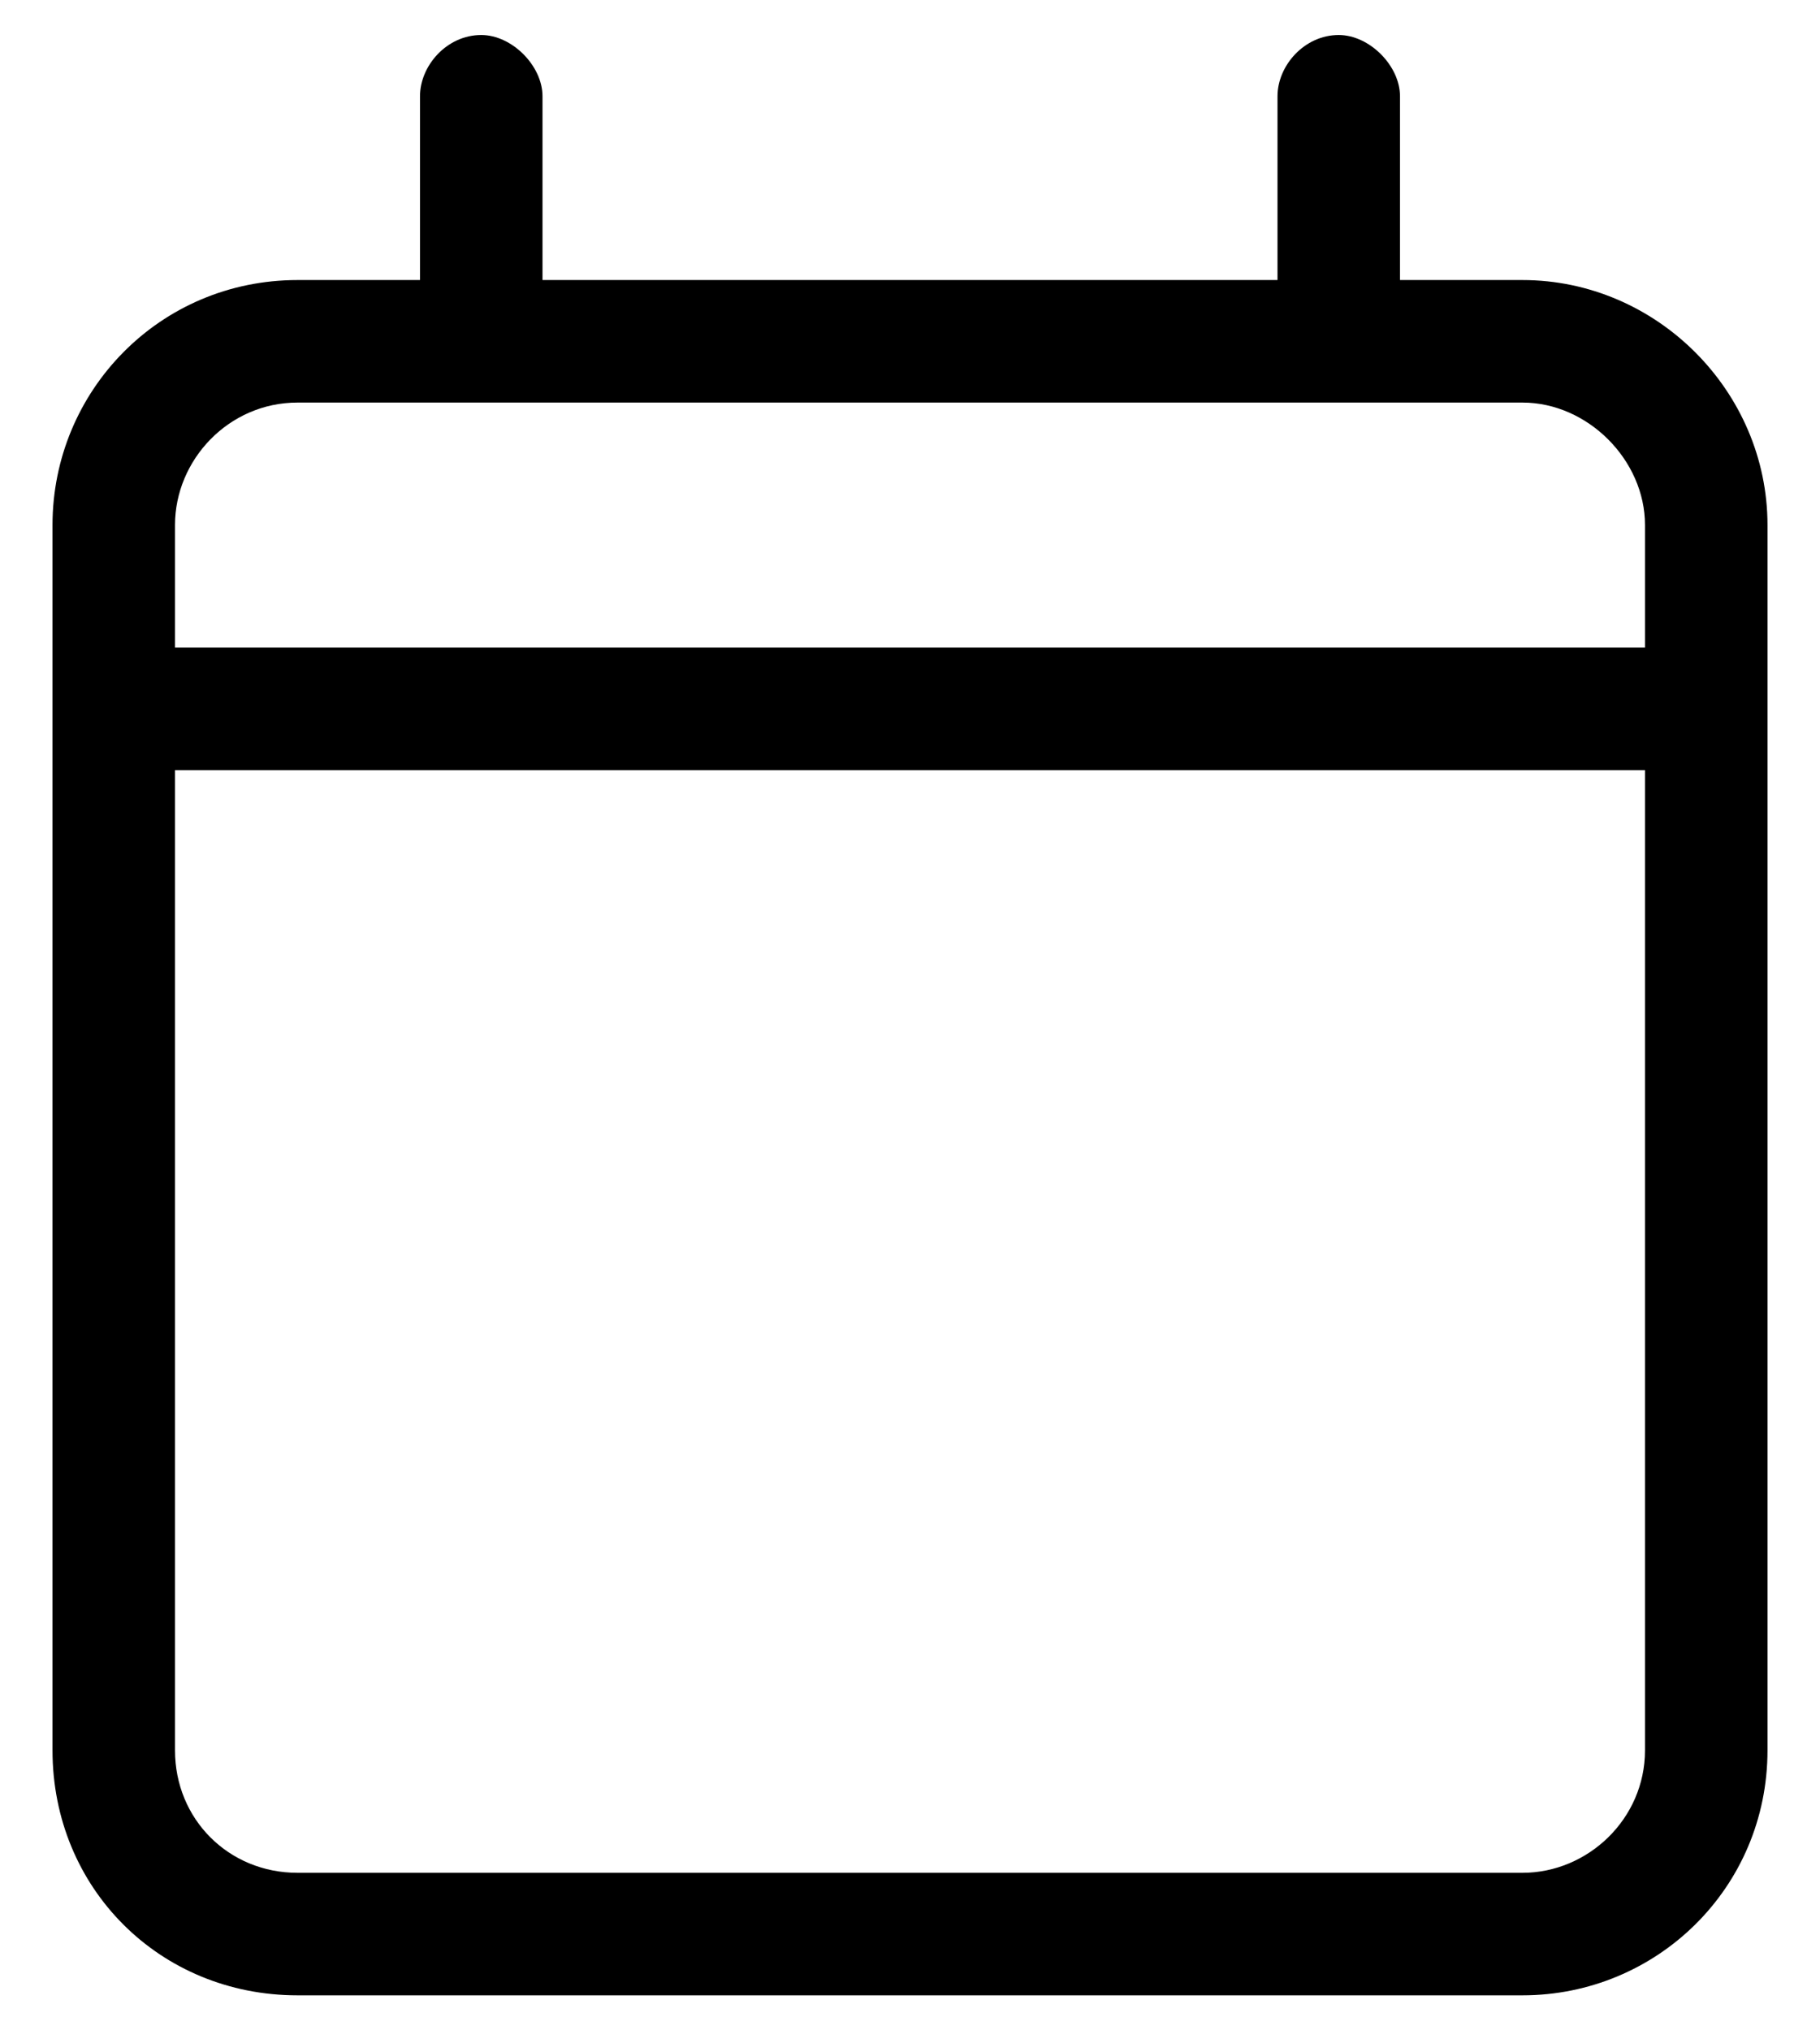 <svg width="26" height="29" viewBox="0 0 26 29" fill="none" xmlns="http://www.w3.org/2000/svg">
<path d="M6.875 0.5C7.312 0.5 7.75 0.938 7.75 1.375V4H18.25V1.375C18.25 0.938 18.633 0.5 19.125 0.5C19.562 0.5 20 0.938 20 1.375V4H21.75C23.664 4 25.25 5.586 25.25 7.5V9.25V11V25C25.25 26.969 23.664 28.5 21.75 28.5H4.25C2.281 28.5 0.75 26.969 0.75 25V11V9.25V7.5C0.75 5.586 2.281 4 4.25 4H6V1.375C6 0.938 6.383 0.5 6.875 0.5ZM23.5 11H2.5V25C2.5 25.984 3.266 26.75 4.25 26.75H21.75C22.68 26.75 23.5 25.984 23.5 25V11ZM21.75 5.75H4.25C3.266 5.75 2.5 6.57 2.5 7.5V9.25H23.5V7.5C23.5 6.57 22.68 5.75 21.75 5.75Z" fill="black"/>
</svg>
